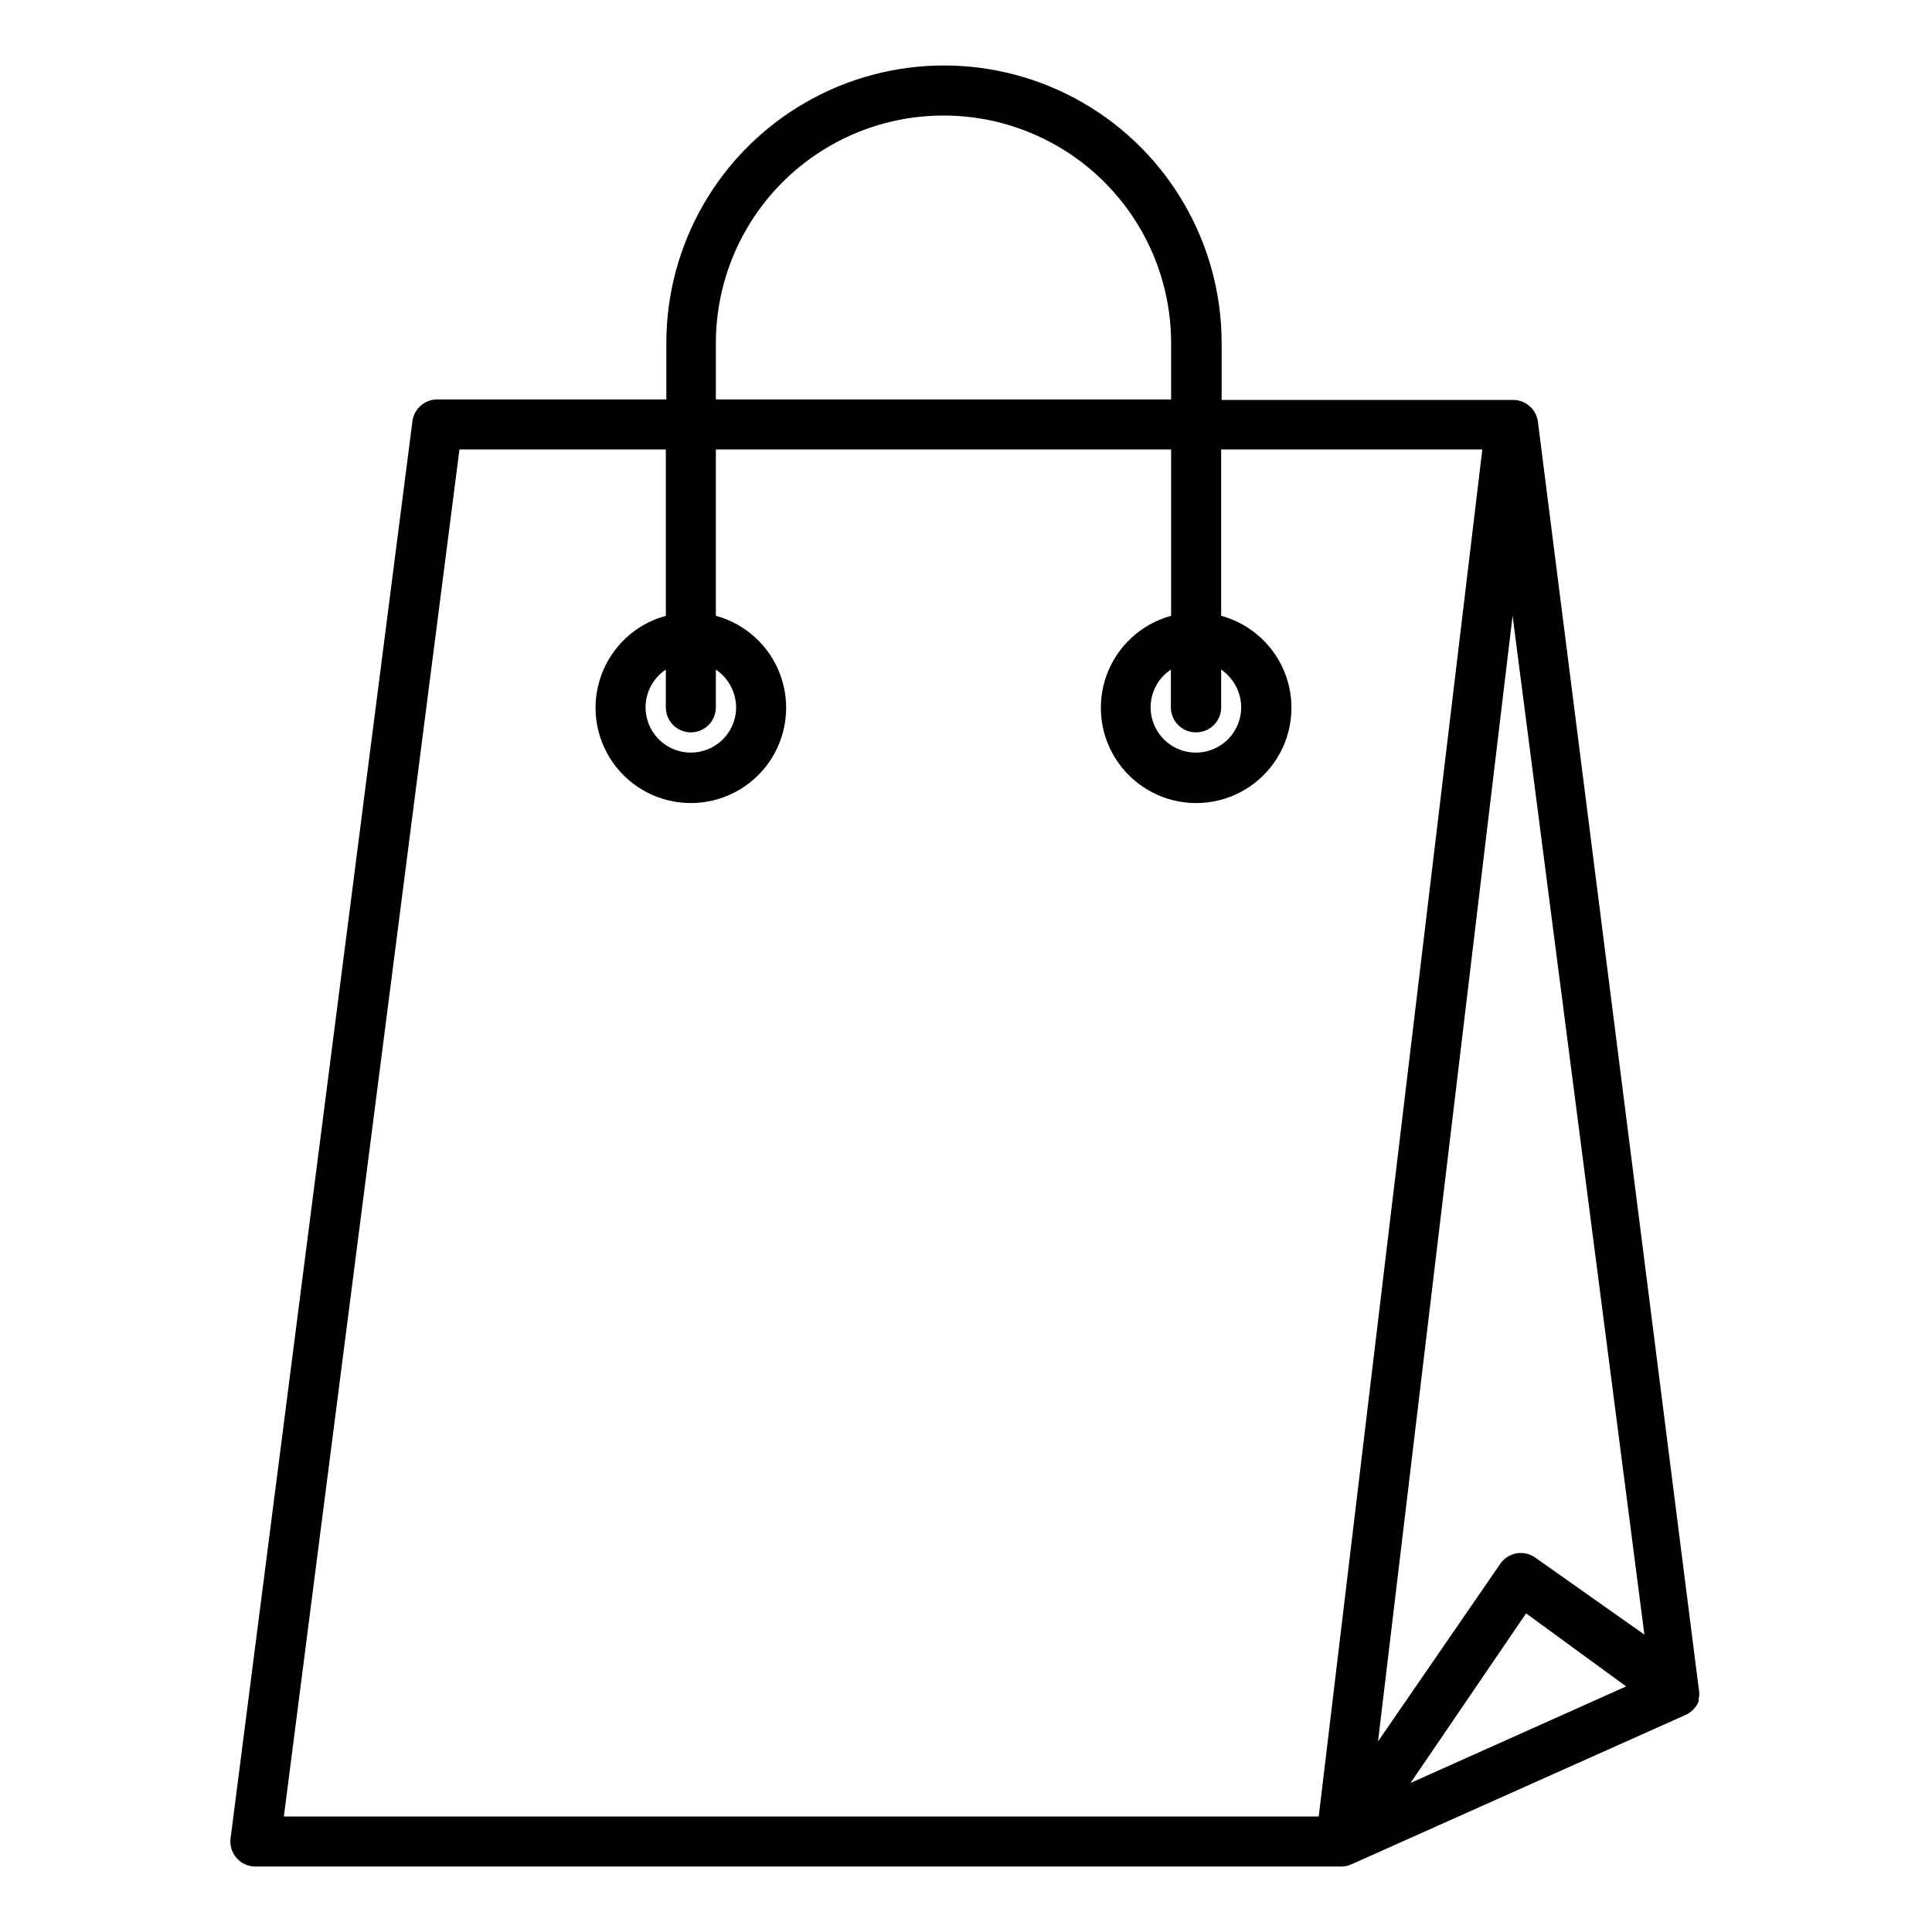 <?xml version="1.0" encoding="UTF-8"?>
<!-- Uploaded to: ICON Repo, www.iconrepo.com, Generator: ICON Repo Mixer Tools -->
<svg fill="#000000" width="800px" height="800px" version="1.1" viewBox="144 144 512 512" xmlns="http://www.w3.org/2000/svg">
 <path d="m551.54 255.62c-0.496-3.269-3.324-5.672-6.629-5.633h-77.164v-15.051c0-26.289-14.023-50.578-36.789-63.723-22.766-13.145-50.816-13.145-73.582 0-22.77 13.145-36.793 37.434-36.793 63.723v14.914l-60.656 0.004c-3.348-0.031-6.191 2.445-6.629 5.766l-48.191 375.54c-0.25 1.902 0.336 3.82 1.605 5.258 1.273 1.438 3.106 2.25 5.023 2.234h287.7c0.891 0 1.77-0.18 2.586-0.531l88.961-39.773c1.43-0.746 2.555-1.965 3.184-3.445v-0.664c0.207-0.938 0.207-1.91 0-2.852zm-217.83-20.684c0-21.551 11.5-41.465 30.164-52.242 18.664-10.773 41.66-10.773 60.324 0 18.664 10.777 30.16 30.691 30.16 52.242v14.914l-120.65 0.004zm-67.945 28.176h54.688v44.082c-7.941 2.16-14.332 8.055-17.125 15.793-2.797 7.738-1.645 16.355 3.082 23.09 4.731 6.734 12.441 10.746 20.672 10.746s15.941-4.012 20.672-10.746c4.727-6.734 5.879-15.352 3.086-23.09-2.797-7.738-9.188-13.633-17.129-15.793v-44.082h120.65v44.082c-7.938 2.16-14.328 8.055-17.125 15.793-2.793 7.738-1.645 16.355 3.086 23.09 4.727 6.734 12.441 10.746 20.668 10.746 8.23 0 15.945-4.012 20.672-10.746 4.731-6.734 5.879-15.352 3.086-23.09-2.797-7.738-9.188-13.633-17.129-15.793v-44.082h69.211l-43.355 362.28h-274.25zm61.316 74.973c1.758 0 3.445-0.699 4.688-1.941s1.941-2.93 1.941-4.688v-10.008c3.328 2.246 5.34 5.992 5.371 10.008-0.004 4.219-2.223 8.129-5.848 10.293-3.621 2.164-8.113 2.266-11.832 0.27-3.715-2-6.109-5.801-6.305-10.016-0.195-4.219 1.84-8.227 5.356-10.555v10.012-0.004c0 1.758 0.699 3.445 1.941 4.688s2.93 1.941 4.688 1.941zm133.91 0c1.758 0 3.445-0.699 4.688-1.941 1.246-1.242 1.941-2.93 1.941-4.688v-10.008c3.305 2.262 5.289 6.004 5.305 10.008-0.004 4.219-2.223 8.129-5.844 10.293-3.625 2.164-8.117 2.266-11.836 0.27-3.715-2-6.109-5.801-6.305-10.016-0.195-4.219 1.84-8.227 5.356-10.555v10.012-0.004c0 1.793 0.727 3.512 2.012 4.762 1.289 1.246 3.027 1.922 4.816 1.867zm56.812 278.42 30.625-44.945 26.516 19.355zm33.145-59.66c-1.445-1.066-3.266-1.496-5.035-1.195-1.789 0.312-3.371 1.344-4.379 2.852l-32.348 47 35.664-298.31 34.934 270z"/>
</svg>
